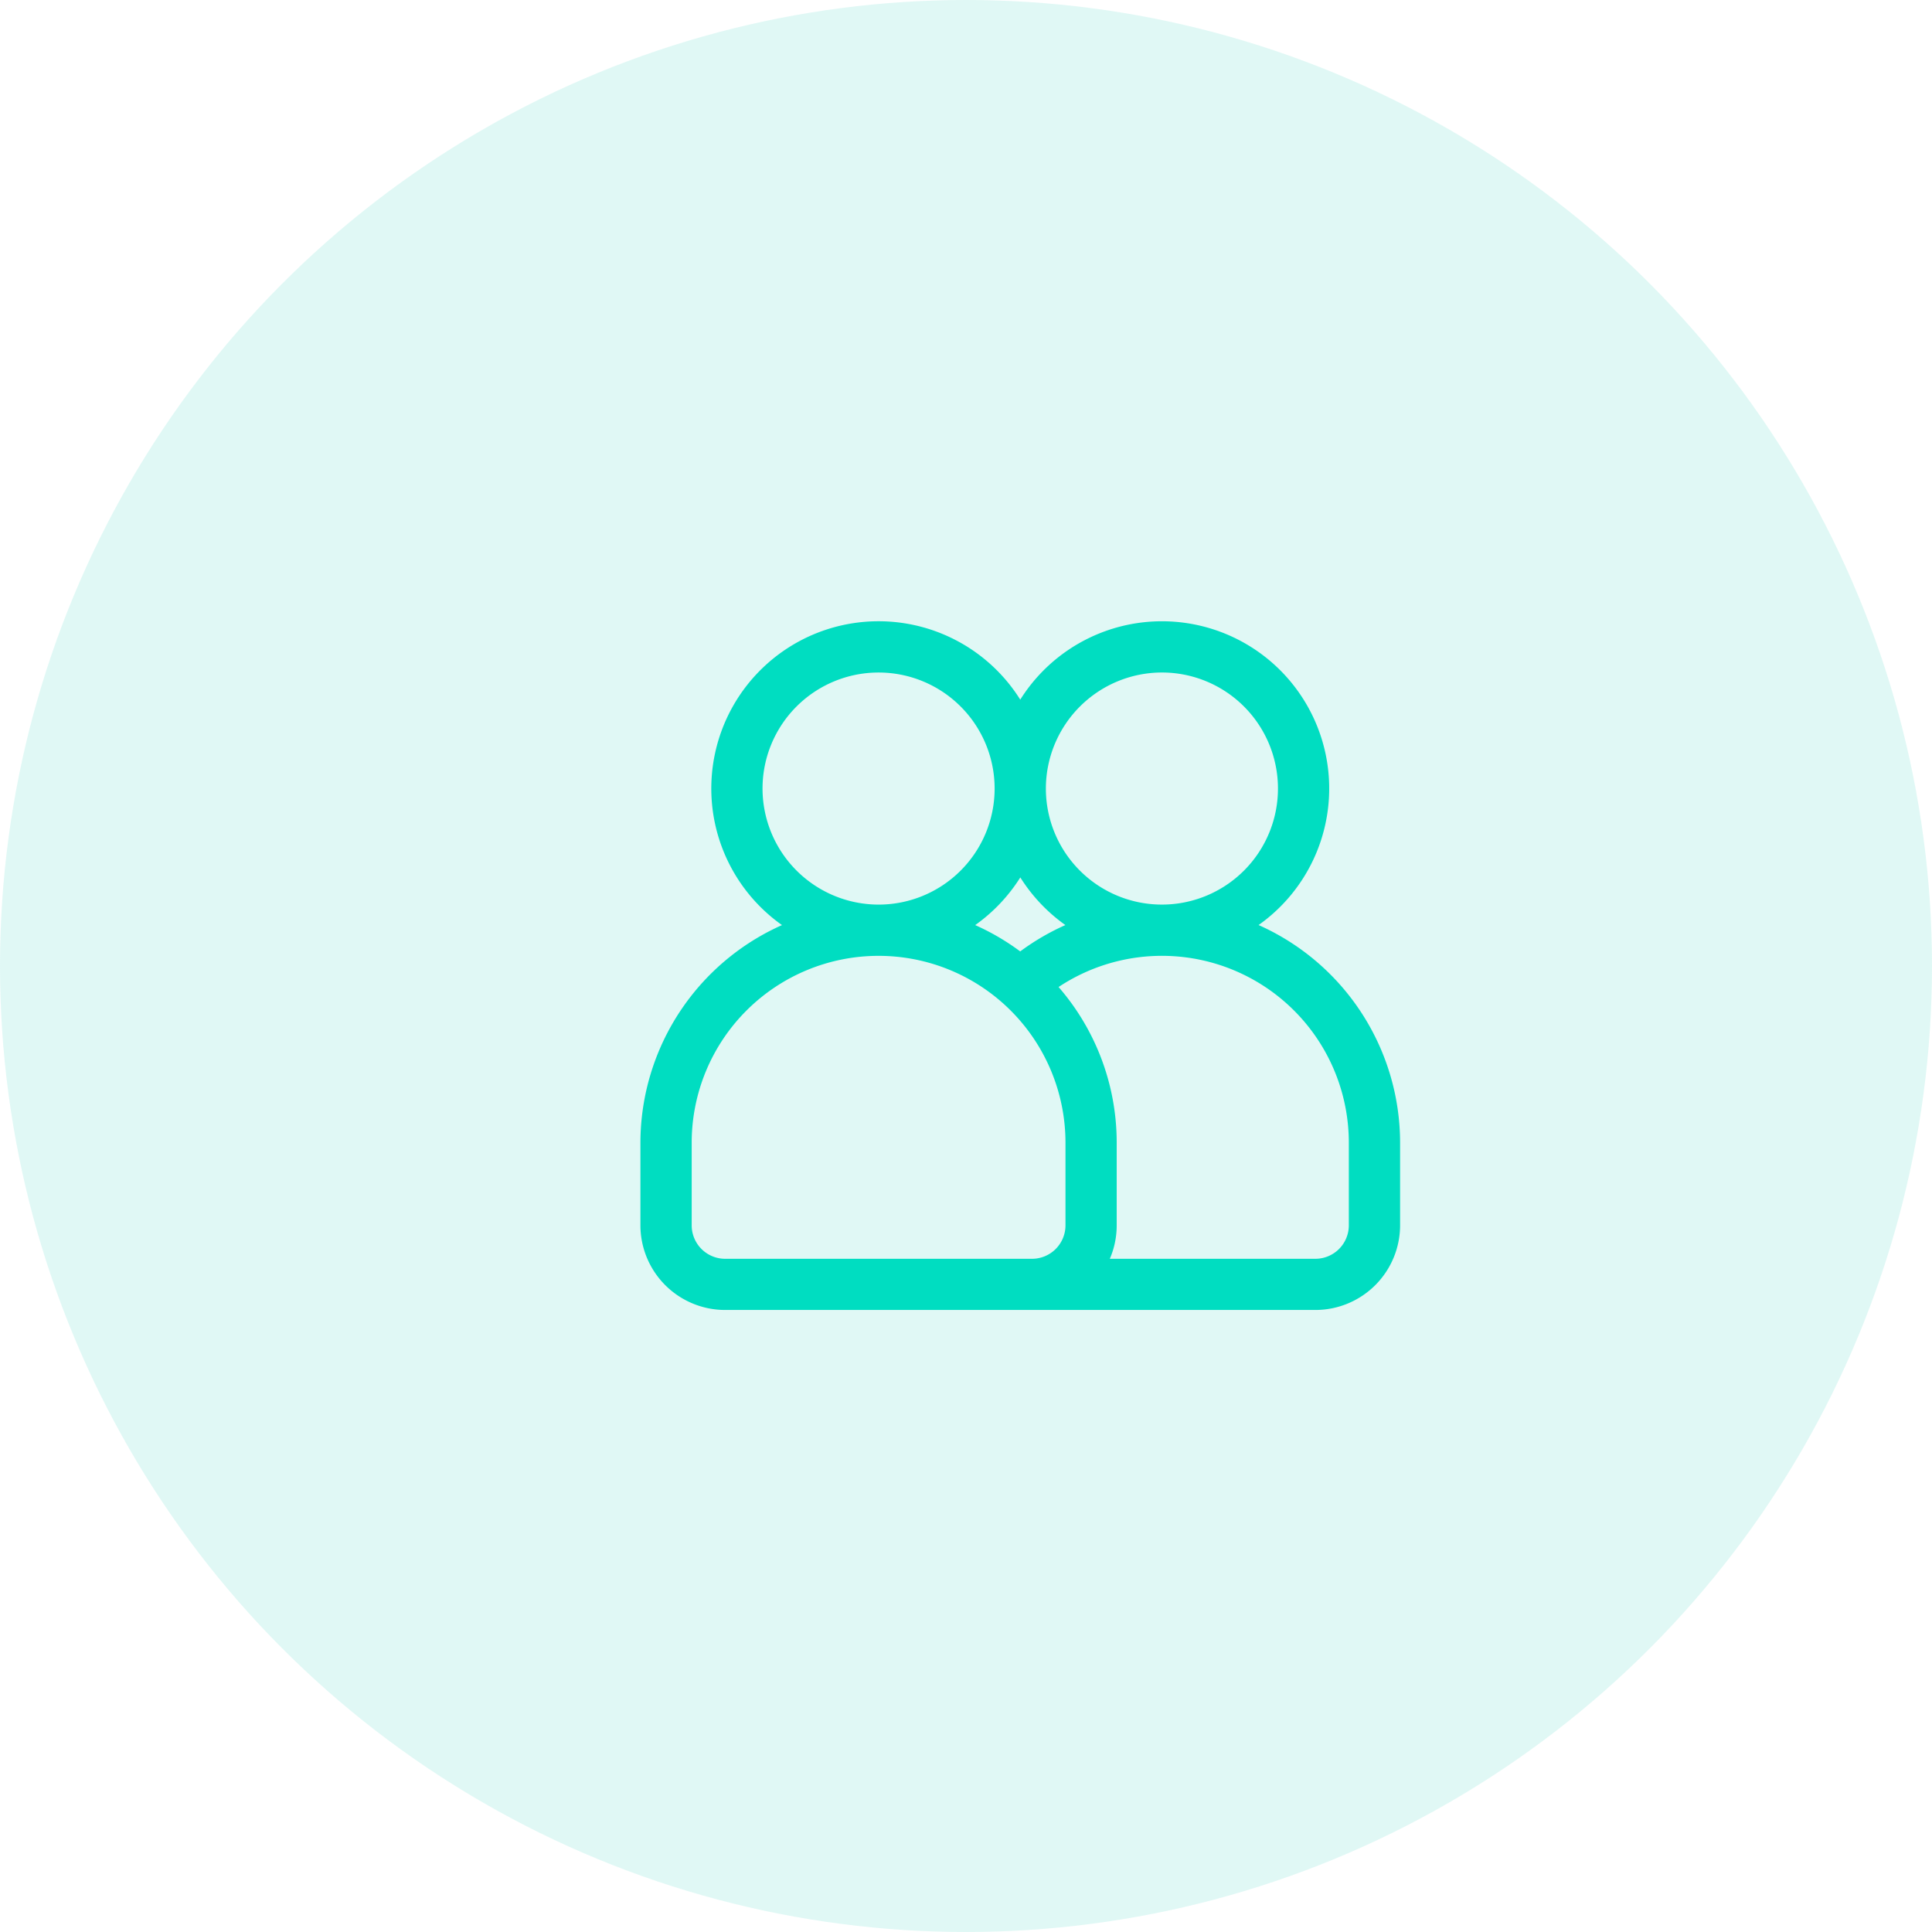 <svg xmlns="http://www.w3.org/2000/svg" width="108" height="108" viewBox="0 0 108 108">
  <g id="Group_28128" data-name="Group 28128" transform="translate(-1333 -1383)">
    <circle id="Ellipse_771" data-name="Ellipse 771" cx="54" cy="54" r="54" transform="translate(1333 1383)" fill="#68dcd1" opacity="0.2"/>
    <path id="_017-friends" data-name="017-friends" d="M33.937,16.825A9.15,9.15,0,1,0,21.033,4.57,9.15,9.15,0,1,0,8.13,16.825,13.132,13.132,0,0,0,0,28.952v4.62A4.537,4.537,0,0,0,4.534,38.1h33a4.537,4.537,0,0,0,4.532-4.532v-4.62a13.132,13.132,0,0,0-8.128-12.127ZM28.953,2.465a6.687,6.687,0,1,1-6.688,6.687,6.695,6.695,0,0,1,6.688-6.687ZM21.029,18.506A13.11,13.11,0,0,0,18.1,16.825a9.224,9.224,0,0,0,2.936-3.09,9.226,9.226,0,0,0,2.934,3.089,13.091,13.091,0,0,0-2.938,1.682ZM6.426,9.152a6.687,6.687,0,1,1,6.688,6.688A6.695,6.695,0,0,1,6.426,9.152ZM20.373,35.639H4.534a2.07,2.07,0,0,1-2.068-2.067v-4.62a10.647,10.647,0,0,1,21.295,0v4.62a2.07,2.07,0,0,1-2.068,2.067ZM39.6,33.572a2.07,2.07,0,0,1-2.068,2.067H25.724a4.5,4.5,0,0,0,.5-2.067v-4.62a13.06,13.06,0,0,0-3.349-8.743A10.647,10.647,0,0,1,39.6,28.952Zm0,0" transform="translate(1369 1417.928)" fill="#00ddc1" stroke="#00ddc1" stroke-width="0.4"/>
  </g>
</svg>
